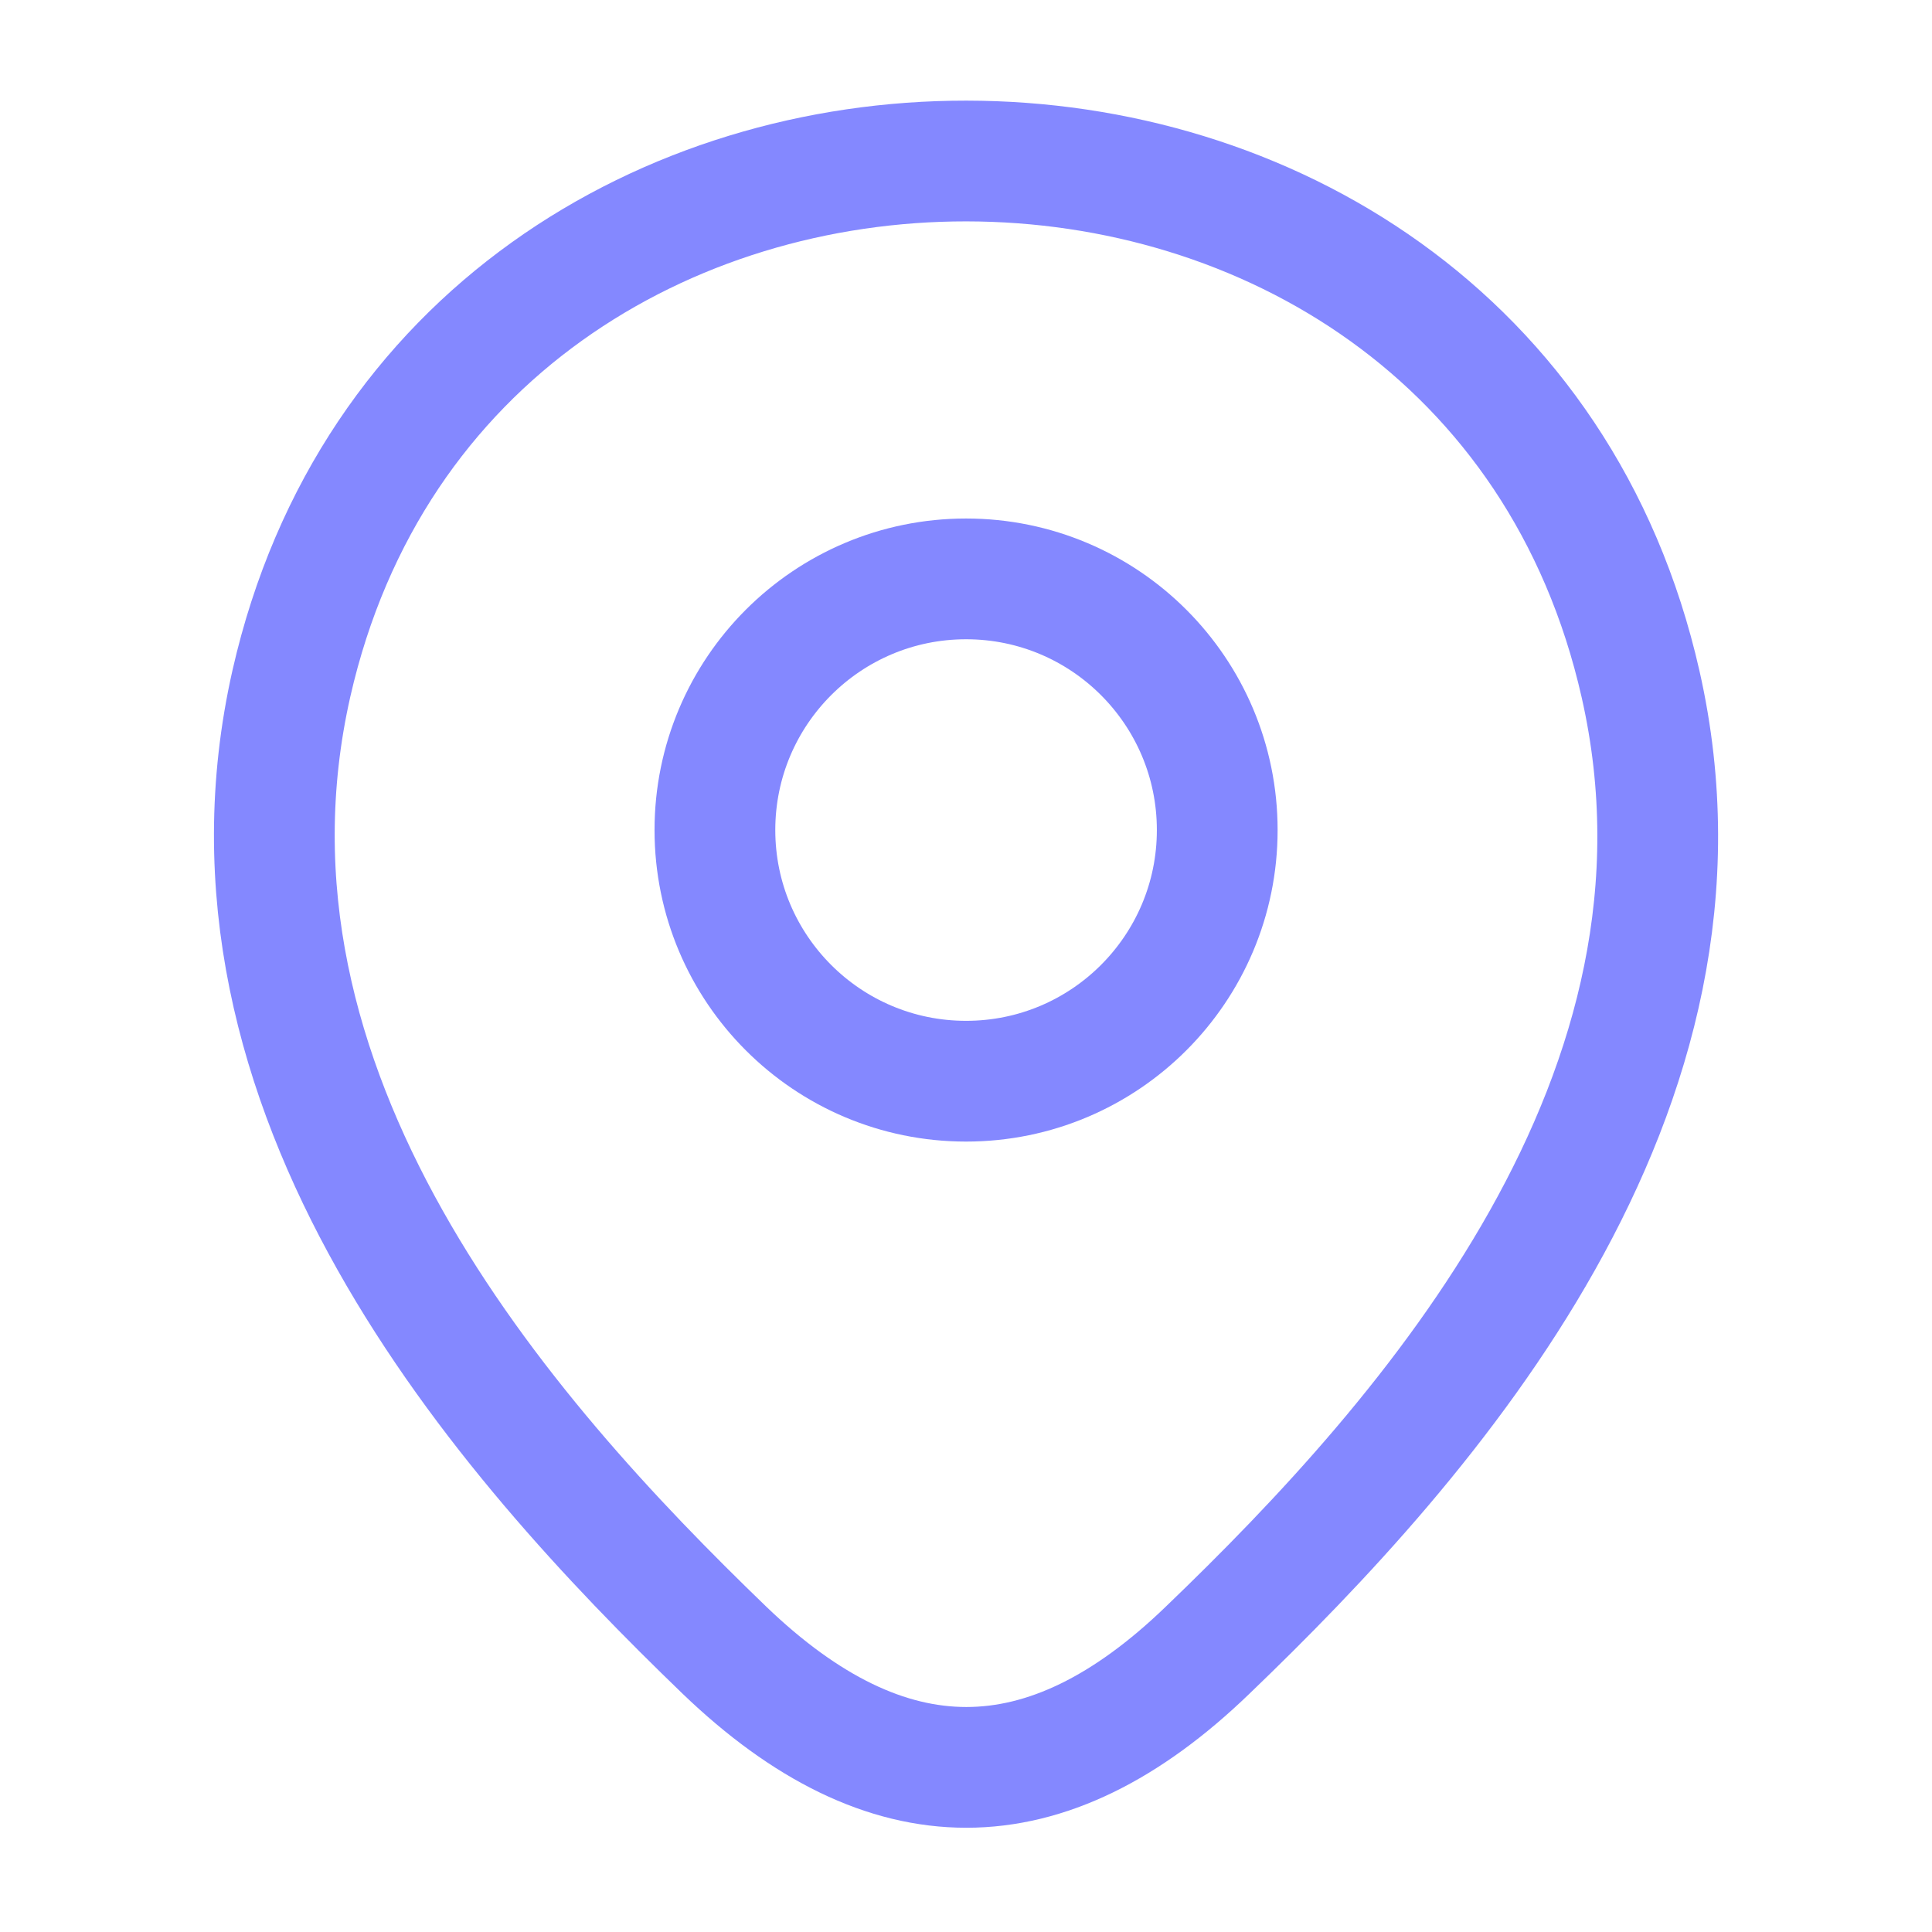 <svg xmlns="http://www.w3.org/2000/svg" width="54" height="54" viewBox="0 0 54 54" fill="none"><path d="M27.002 30.22C30.88 30.22 34.022 27.077 34.022 23.2C34.022 19.323 30.88 16.18 27.002 16.18C23.125 16.18 19.982 19.323 19.982 23.2C19.982 27.077 23.125 30.22 27.002 30.22Z" stroke="#8488FF" stroke-width="3.375"></path><path d="M8.145 19.102C12.578 -0.382 41.445 -0.36 45.855 19.125C48.443 30.555 39.984 40.14 33.751 46.125C29.229 50.49 24.794 50.49 20.25 46.125C14.04 40.14 5.558 30.532 8.145 19.102Z" stroke="#8488FF" stroke-width="3.375"></path></svg>
